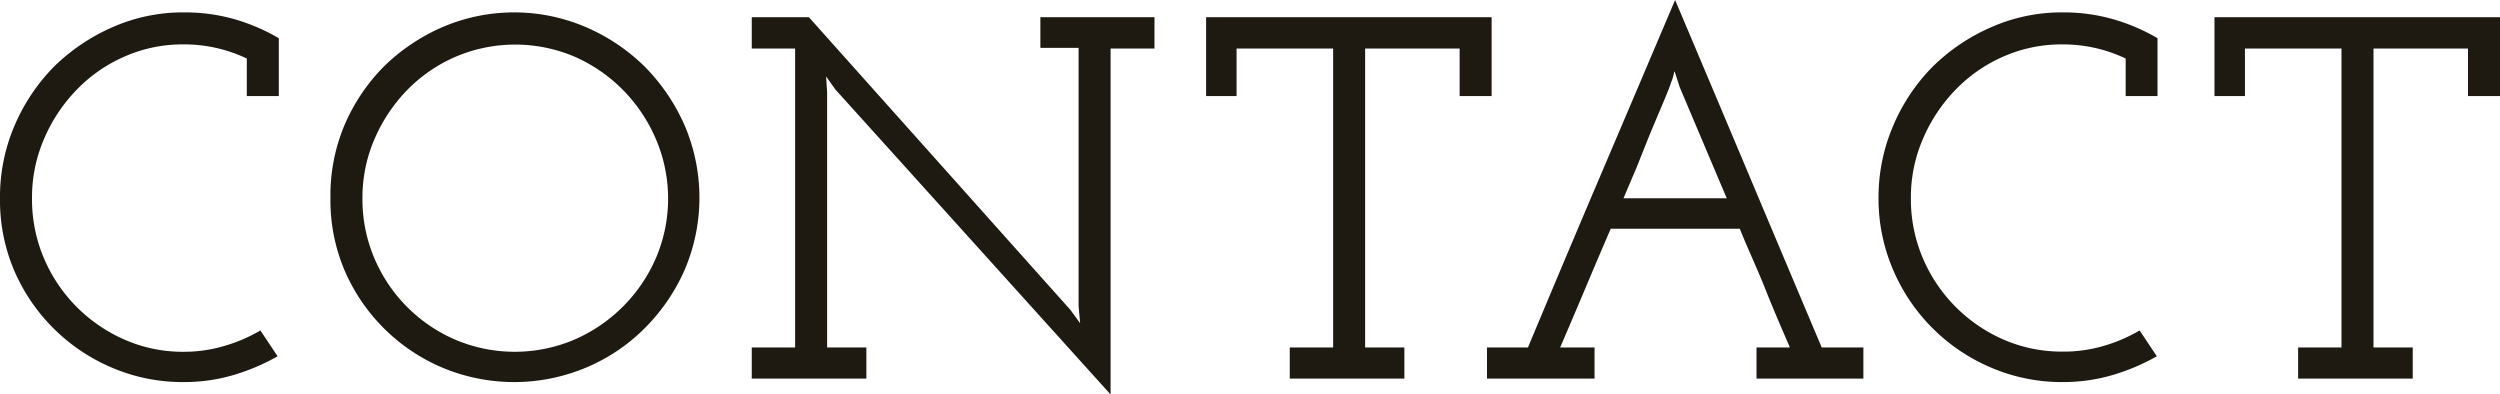 <svg xmlns="http://www.w3.org/2000/svg" width="145.26" height="22.92" viewBox="0 0 145.26 22.92"><defs><style>.cls-1{fill:#1e1a12;}</style></defs><title>h2_contact</title><g id="レイヤー_2" data-name="レイヤー 2"><g id="ナビ"><g id="レイヤー_16" data-name="レイヤー 16"><path class="cls-1" d="M14.34,5.58V3.4a8.42,8.42,0,0,0-3.67-.82,8.34,8.34,0,0,0-3.42.7A8.66,8.66,0,0,0,4.46,5.21a9.34,9.34,0,0,0-1.9,2.86,8.55,8.55,0,0,0-.7,3.45A8.74,8.74,0,0,0,2.55,15a9,9,0,0,0,4.7,4.74,8.39,8.39,0,0,0,3.43.7A8.17,8.17,0,0,0,13,20.11a9.06,9.06,0,0,0,2.13-.91l1,1.5a12.1,12.1,0,0,1-2.56,1.09,10.16,10.16,0,0,1-2.9.41,10.43,10.43,0,0,1-4.17-.84,10.74,10.74,0,0,1-5.7-5.7A10.43,10.43,0,0,1,0,11.49,10.51,10.51,0,0,1,.84,7.31,11.09,11.09,0,0,1,3.13,3.88a11.32,11.32,0,0,1,3.41-2.3A10.11,10.11,0,0,1,10.71.72a10.53,10.53,0,0,1,2.9.39A11.37,11.37,0,0,1,16.2,2.22V5.58Z"/><path class="cls-1" d="M19.2,11.49A10.51,10.51,0,0,1,20,7.31a10.91,10.91,0,0,1,2.29-3.43,11.2,11.2,0,0,1,3.41-2.3,10.56,10.56,0,0,1,8.35,0,11.12,11.12,0,0,1,3.42,2.3,11.35,11.35,0,0,1,2.32,3.43,10.68,10.68,0,0,1,0,8.35,11.09,11.09,0,0,1-2.32,3.4,10.62,10.62,0,0,1-3.42,2.3,10.8,10.8,0,0,1-8.35,0,10.74,10.74,0,0,1-5.7-5.7A10.43,10.43,0,0,1,19.2,11.49Zm1.86,0A8.74,8.74,0,0,0,21.75,15a8.95,8.95,0,0,0,4.71,4.74,8.85,8.85,0,0,0,6.9,0A9.12,9.12,0,0,0,38.11,15a8.79,8.79,0,0,0,0-6.92,9.22,9.22,0,0,0-1.92-2.86,9.09,9.09,0,0,0-2.81-1.93,8.83,8.83,0,0,0-6.89,0,8.79,8.79,0,0,0-2.82,1.93,9.37,9.37,0,0,0-1.91,2.86A8.55,8.55,0,0,0,21.06,11.52Z"/><path class="cls-1" d="M43.68,20.19H46.2V2.82H43.68V1H47L62.19,18l.57.78-.09-1v-15H60.45V1h6.63V2.82H64.53v20.1l-16-17.73L48,4.44l.06.93V20.19h2.28V22H43.68Z"/><path class="cls-1" d="M74.94,20.19h2.52V2.82H71.85V5.58H70.08V1H86.67V5.58H84.81V2.82H79.32V20.19H81.6V22H74.94Z"/><path class="cls-1" d="M86.4,20.19h2.38q2.13-5.1,4.26-10.1T97.33,0q2.16,5.1,4.26,10.09t4.26,10.1h2.42V22h-6.21V20.19H104c-.5-1.16-1-2.31-1.45-3.45s-1-2.29-1.46-3.45h-7.5q-.75,1.74-1.47,3.45t-1.47,3.45h2V22H86.4ZM97.6,5.07l-.3-.93a.93.93,0,0,0-.06.21,1.71,1.71,0,0,1-.09.3L97,5.07c-.1.26-.25.64-.46,1.12l-.69,1.64L95.1,9.71l-.77,1.81h6Z"/><path class="cls-1" d="M123.51,5.58V3.4a8.45,8.45,0,0,0-3.67-.82,8.34,8.34,0,0,0-3.42.7,8.66,8.66,0,0,0-2.79,1.93,9.34,9.34,0,0,0-1.9,2.86,8.55,8.55,0,0,0-.7,3.45,8.74,8.74,0,0,0,.69,3.47,9,9,0,0,0,4.69,4.74,8.47,8.47,0,0,0,3.44.7,8.17,8.17,0,0,0,2.34-.32,9.06,9.06,0,0,0,2.13-.91l1,1.5a12,12,0,0,1-2.57,1.09,10.09,10.09,0,0,1-2.89.41,10.43,10.43,0,0,1-4.17-.84,10.74,10.74,0,0,1-5.7-5.7,10.43,10.43,0,0,1-.84-4.17A10.51,10.51,0,0,1,110,7.31a10.91,10.91,0,0,1,2.29-3.43,11.2,11.2,0,0,1,3.41-2.3,10.11,10.11,0,0,1,4.17-.86,10.45,10.45,0,0,1,2.89.39,11.25,11.25,0,0,1,2.6,1.11V5.58Z"/><path class="cls-1" d="M133.53,20.19h2.52V2.82h-5.61V5.58h-1.77V1h16.59V5.58H143.4V2.82h-5.49V20.19h2.28V22h-6.66Z"/></g></g></g></svg>